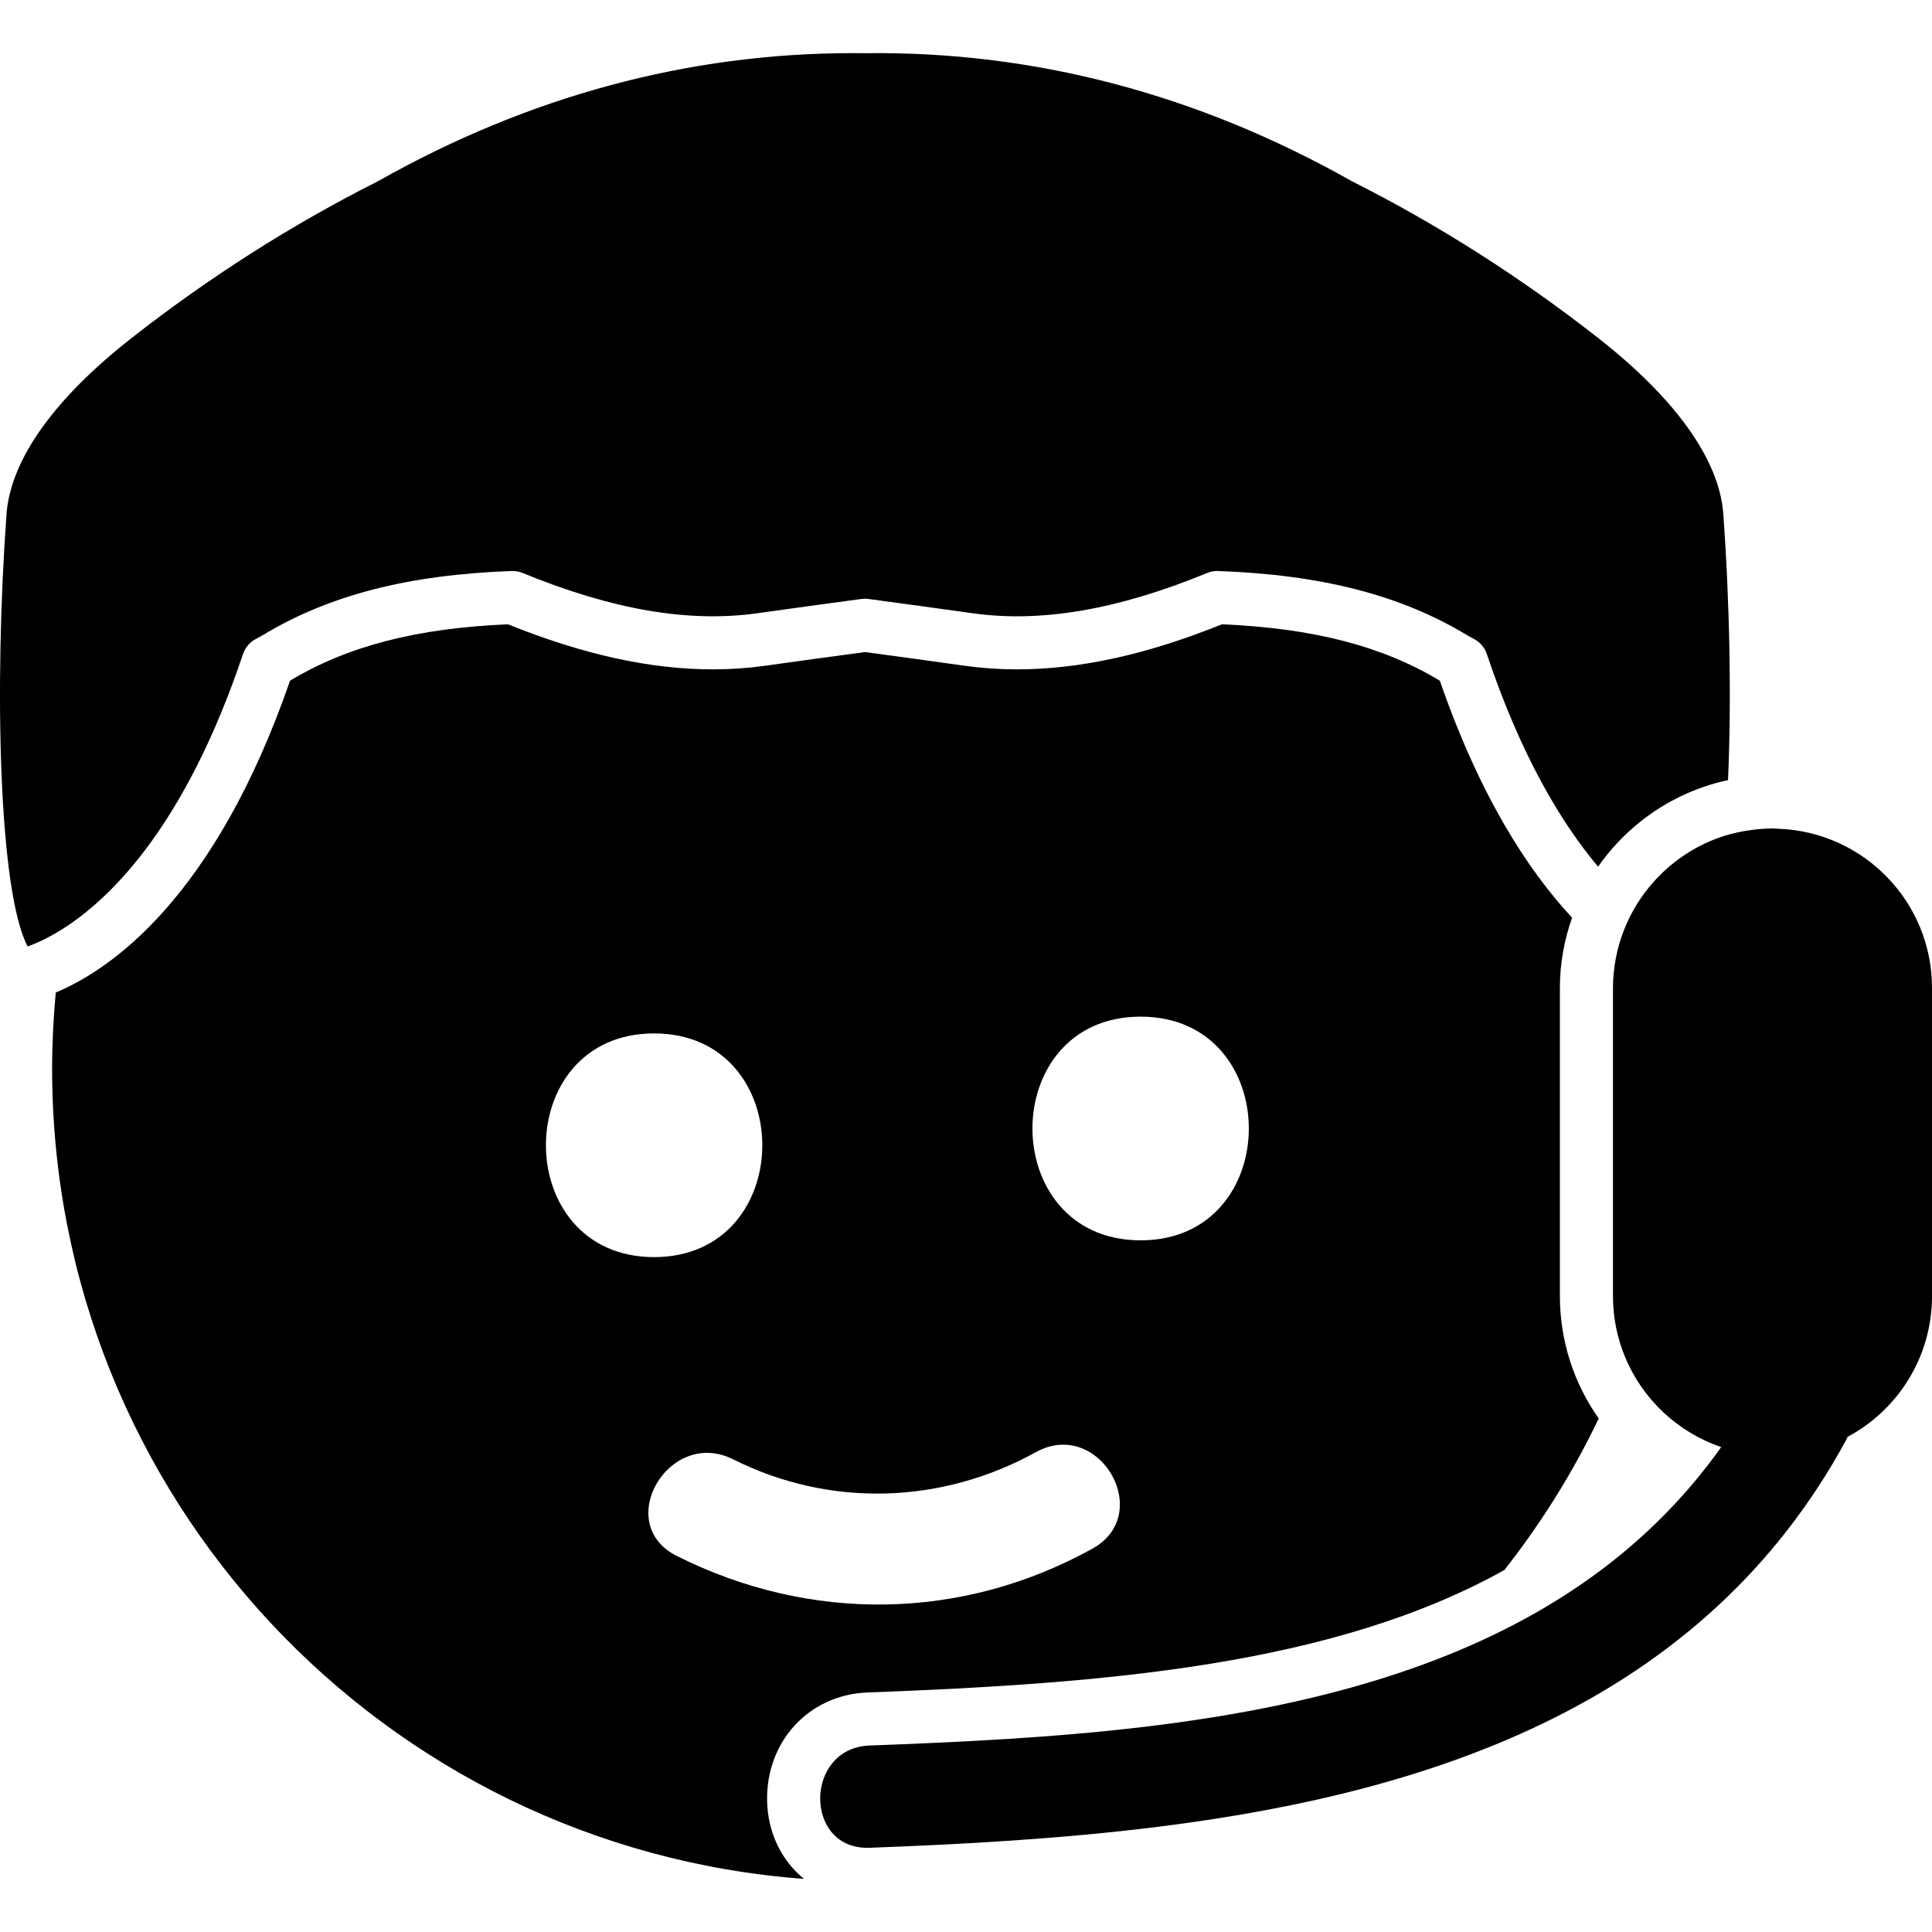<?xml version="1.0" encoding="iso-8859-1"?>
<!-- Generator: Adobe Illustrator 16.0.0, SVG Export Plug-In . SVG Version: 6.00 Build 0)  -->
<!DOCTYPE svg PUBLIC "-//W3C//DTD SVG 1.1//EN" "http://www.w3.org/Graphics/SVG/1.1/DTD/svg11.dtd">
<svg version="1.1" id="Capa_1" xmlns="http://www.w3.org/2000/svg" xmlns:xlink="http://www.w3.org/1999/xlink" x="0px" y="0px"
	 width="556.747px" height="556.747px" viewBox="0 0 556.747 556.747" style="enable-background:new 0 0 556.747 556.747;"
	 xml:space="preserve">
<g>
	<g>
		<path d="M221.059,518.904c-0.318-17.148,12.127-30.554,28.954-31.182c68.639-2.567,134.255-7.827,183.515-35.294
			c10.566-13.455,19.728-28.063,27.176-43.657c-7.111-10.085-11.19-22.313-11.19-35.26v-88.805c0-7.105,1.276-13.902,3.51-20.251
			c-12.778-13.73-26.598-35.067-38.106-68.29c-0.03-0.018-0.064-0.037-0.092-0.058c-16.46-9.917-36.417-15.083-62.693-16.203
			c-21.674,8.736-41.025,12.987-59.112,12.987c-5.028,0-10.007-0.337-14.799-1.01c-10.052-1.405-19.664-2.733-28.975-3.975
			c-9.308,1.242-18.923,2.57-28.978,3.975c-4.789,0.673-9.768,1.01-14.795,1.01c-18.085,0-37.436-4.25-59.11-12.987
			c-26.276,1.12-46.233,6.285-62.702,16.209c-0.028,0.015-0.058,0.034-0.083,0.052c-21.814,62.99-51.943,83.346-67.509,89.854
			c-0.67,7.219-1.053,14.518-1.053,21.91c0,123.446,95.515,224.519,216.666,233.512
			C225.279,536.227,221.233,528.216,221.059,518.904z M328.697,292.966c41.57,0,41.57,64.462,0,64.462
			C287.128,357.428,287.128,292.966,328.697,292.966z M188.495,297.801c41.57,0,41.57,64.462,0,64.462
			S146.924,297.801,188.495,297.801z M211.301,420.55c27.837,13.963,60.031,12.94,87.191-2.074
			c18.204-10.064,34.459,17.775,16.268,27.83c-37.656,20.817-81.363,21.319-119.726,2.075
			C176.451,439.06,192.779,411.257,211.301,420.55z"/>
		<path d="M70.03,188.473c0.63-1.878,1.968-3.439,3.724-4.354c0.679-0.352,1.346-0.716,2.001-1.111
			c19.125-11.524,41.897-17.387,71.681-18.458c1.096-0.034,2.176,0.153,3.183,0.569c25.774,10.591,47.821,14.361,67.528,11.613
			c10.453-1.462,20.435-2.839,30.086-4.128c0.67-0.088,1.35-0.088,2.02,0c9.654,1.289,19.633,2.666,30.083,4.128
			c19.722,2.751,41.757-1.019,67.531-11.613c0.925-0.379,1.91-0.575,2.907-0.575c0.092,0,0.184,0.003,0.275,0.006
			c29.783,1.074,52.559,6.937,71.675,18.455c0.657,0.398,1.324,0.759,2.001,1.108c1.763,0.915,3.103,2.479,3.733,4.36
			c9.835,29.306,21.398,48.59,32.065,61.28c3.366-4.823,7.396-9.137,11.974-12.812c7.311-5.872,15.979-10.107,25.469-12.136
			c1.031-23.357,0.489-51.414-1.401-77.253c-1.384-15.376-13.813-32.739-35.931-50.083c-22.311-17.494-46.157-32.684-70.876-45.147
			c-0.104-0.055-0.208-0.11-0.315-0.168c-44.349-25.028-91.546-37.458-140.108-36.824c-1.304-0.015-2.423-0.021-3.541-0.021
			c-47.417,0-93.425,12.396-136.751,36.845c-0.104,0.058-0.208,0.113-0.315,0.168C84.002,64.785,60.158,79.975,37.854,97.465
			C15.733,114.81,3.307,132.175,1.911,147.68c-3.681,50.352-2.243,109.318,6.056,125.065c2.524-0.906,6.2-2.54,10.612-5.392
			C32.425,258.406,53.619,237.375,70.03,188.473z"/>
		<path d="M512.46,238.822c-0.563-0.021-1.114-0.086-1.68-0.086c-2.035,0-4.021,0.178-5.988,0.435
			c-2.696,0.352-5.328,0.899-7.855,1.695c-7.714,2.433-14.514,6.873-19.875,12.668c-2.105,2.276-3.978,4.761-5.594,7.43
			c-1.377,2.276-2.563,4.669-3.534,7.182c-0.982,2.537-1.763,5.171-2.282,7.904c-0.536,2.807-0.842,5.695-0.842,8.657v88.802
			c0,6.193,1.239,12.093,3.461,17.479c5.03,12.194,15.156,21.744,27.729,26.016c-22.46,31.629-53.59,51.234-88.528,63.608
			c-49.202,17.427-105.98,20.493-156.89,22.399c-18.715,0.701-19.002,29.48-0.673,29.48c0.224,0,0.447-0.004,0.673-0.013
			c26.94-1.007,55.099-2.549,83.003-6.031c79.816-9.96,157.537-35.928,198.526-111.689c0.128-0.233,0.178-0.459,0.291-0.689
			c14.482-7.738,24.345-22.992,24.345-40.56v-88.802C556.75,259.884,537.062,239.712,512.46,238.822z"/>
	</g>
</g>
<g>
</g>
<g>
</g>
<g>
</g>
<g>
</g>
<g>
</g>
<g>
</g>
<g>
</g>
<g>
</g>
<g>
</g>
<g>
</g>
<g>
</g>
<g>
</g>
<g>
</g>
<g>
</g>
<g>
</g>
</svg>
